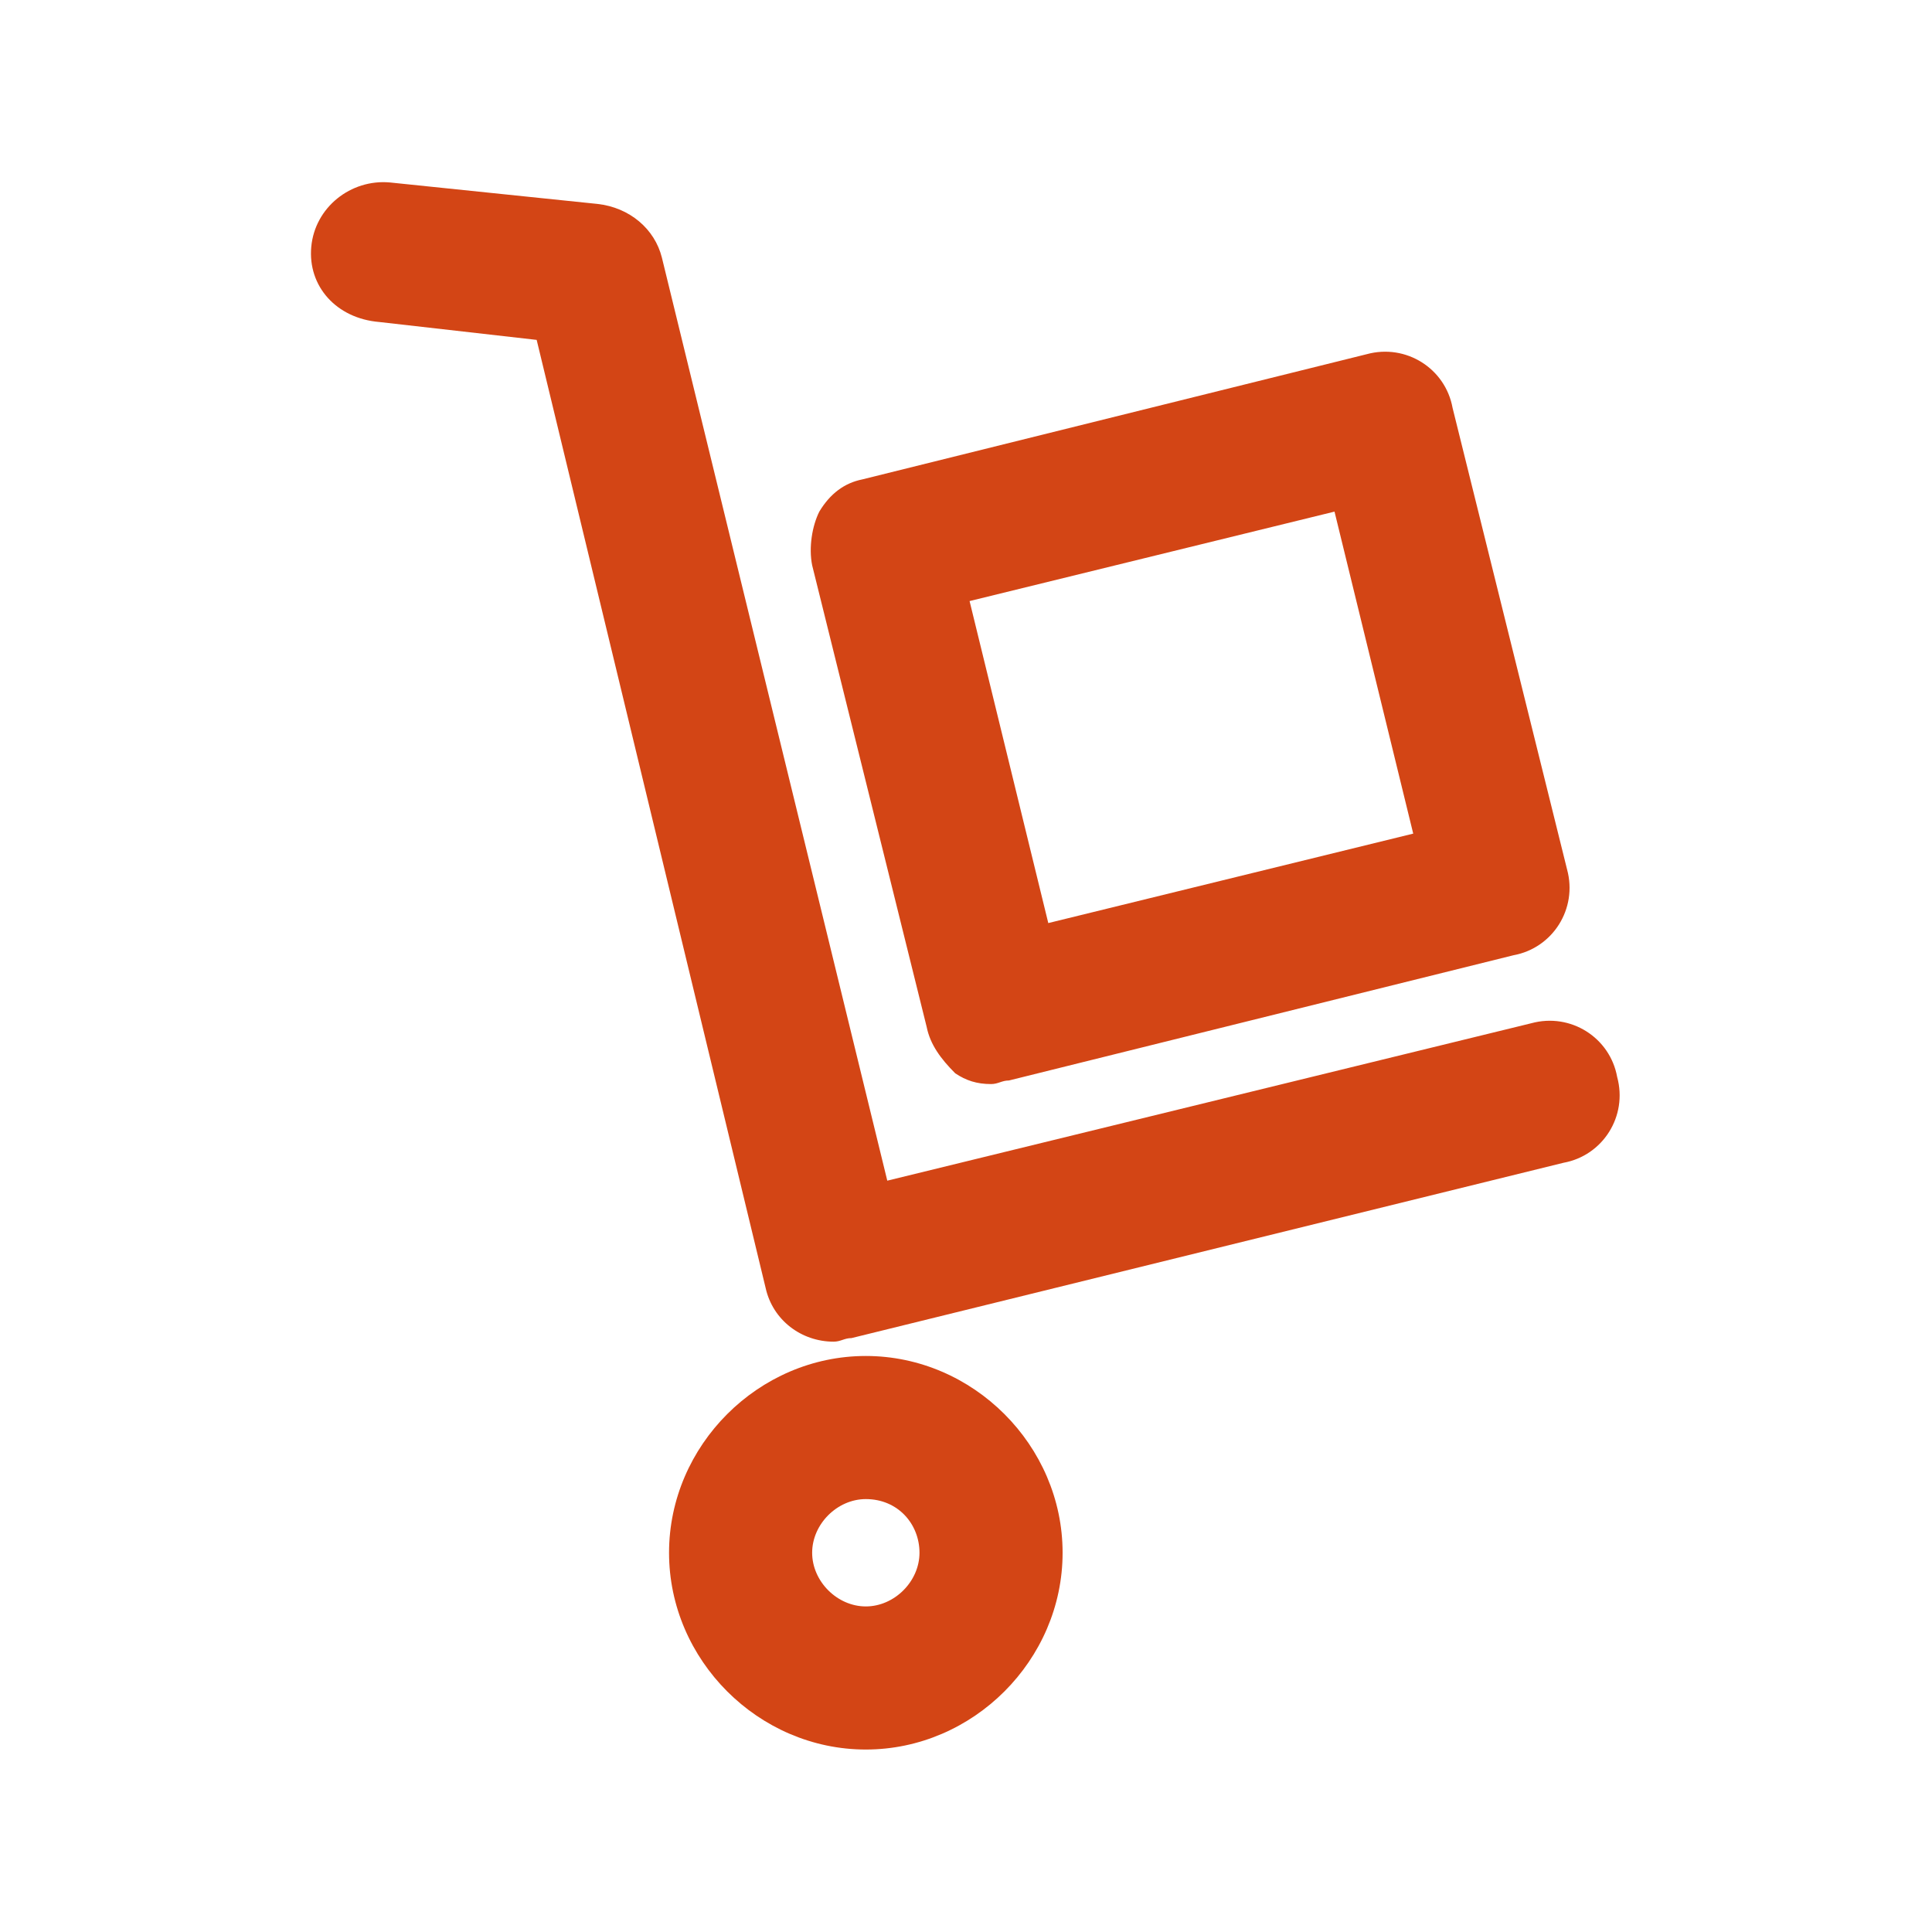 <svg height='100px' width='100px'  fill="#d34515" xmlns="http://www.w3.org/2000/svg" xmlns:xlink="http://www.w3.org/1999/xlink" version="1.1" x="0px" y="0px" viewBox="0 0 54 54" style="enable-background:new 0 0 54 54;" xml:space="preserve"><path d="M18.5,7.2L24.8,33l18-4.4c1.1-0.3,2.2,0.4,2.4,1.5c0.3,1.1-0.4,2.2-1.5,2.4l-19.9,4.9c-0.2,0-0.3,0.1-0.5,0.1  c-0.9,0-1.7-0.6-1.9-1.5L15,9.5l-4.4-0.5C9.4,8.9,8.6,8,8.7,6.9C8.8,5.8,9.8,5,10.9,5.1l5.8,0.6C17.6,5.8,18.3,6.4,18.5,7.2z   M25.9,28.7l-3.2-12.9c-0.1-0.5,0-1.1,0.2-1.5c0.3-0.5,0.7-0.8,1.2-0.9l14.1-3.5c1.1-0.3,2.2,0.4,2.4,1.5l3.2,12.9  c0.3,1.1-0.4,2.2-1.5,2.4l-14.1,3.5c-0.2,0-0.3,0.1-0.5,0.1c-0.4,0-0.7-0.1-1-0.3C26.3,29.6,26,29.2,25.9,28.7z M27.1,16.8l2.2,9  l10.2-2.5l-2.2-9L27.1,16.8z M24.2,37.9c3,0,5.5,2.5,5.5,5.5c0,3-2.5,5.5-5.5,5.5c-3,0-5.5-2.5-5.5-5.5  C18.7,40.4,21.2,37.9,24.2,37.9z M24.2,41.9c-0.8,0-1.5,0.7-1.5,1.5c0,0.8,0.7,1.5,1.5,1.5c0.8,0,1.5-0.7,1.5-1.5  C25.7,42.6,25.1,41.9,24.2,41.9z"></path></svg>